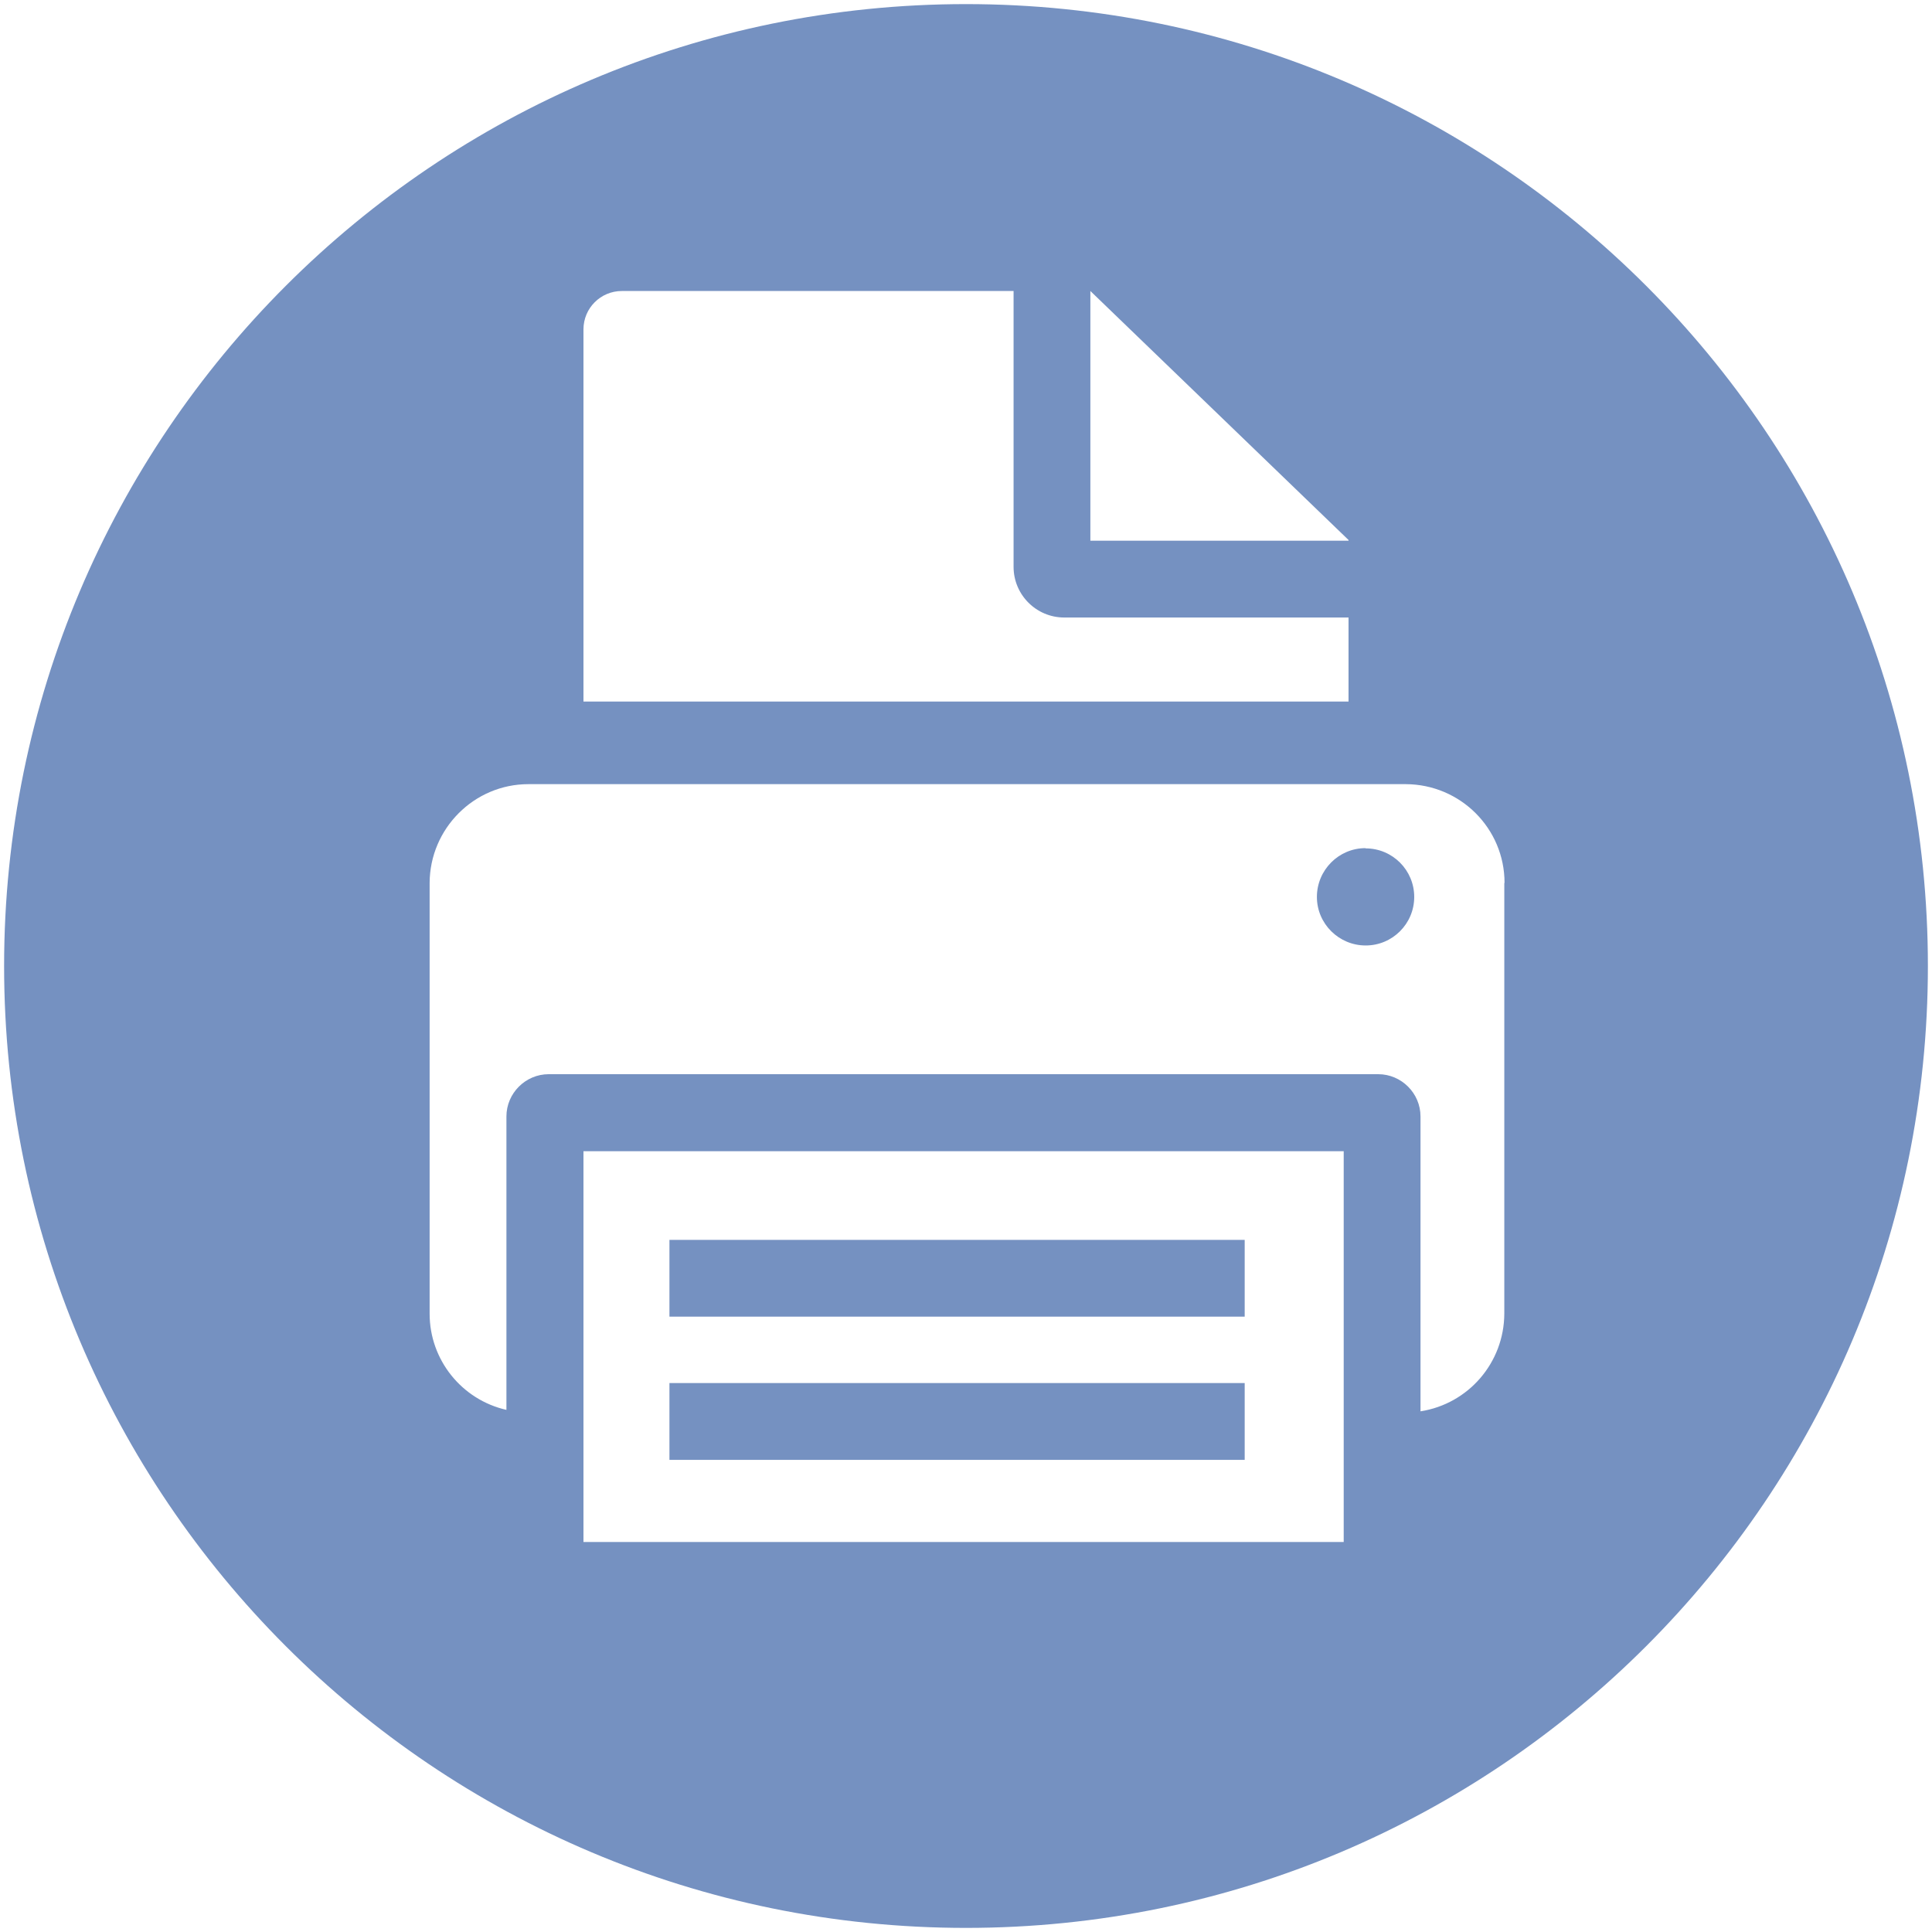 <?xml version="1.0" encoding="UTF-8"?>
<svg xmlns="http://www.w3.org/2000/svg" version="1.1" viewBox="0 0 800 800">
  <defs>
    <style>
      .cls-1 {
        fill: #7591c1;
      }
    </style>
  </defs>
  <!-- Generator: Adobe Illustrator 28.6.0, SVG Export Plug-In . SVG Version: 1.2.0 Build 709)  -->
  <g>
    <g id="_圖層_1" data-name="圖層_1">
      <path class="cls-1" d="M798.3,400c0,220-178.3,398.3-398.3,398.3-220,0-398.3-178.3-398.3-398.3,0-220,178.3-398.3,398.3-398.3s398.3,178.3,398.3,398.3h0ZM623,365.6c0-22.6-18.3-40.8-40.9-40.9H218.8c-22.5,0-40.8,18.4-40.9,40.9v178.4c0,19.1,13.3,35.6,31.8,39.8v-121.5c0-9.6,7.9-17.5,17.5-17.5h343.5c9.6,0,17.5,7.9,17.5,17.5v122.1c19.9-3.1,34.6-20.2,34.7-40.4v-178.4ZM241.5,290.5h316.9v-34.8h-117.7c-11.6,0-21-9.4-21-21v-114.2h-162.2c-8.8,0-15.9,7.1-15.9,15.9v154.2ZM556.5,476.7H241.6v161.8h314.8v-161.8ZM515.3,513.4h-238.1v31.8h238.2v-31.8ZM515.3,572.7h-238.1v31.8h238.2v-31.8ZM451.5,223.9h106.9v-.3l-106.9-103.1v103.4ZM565.4,351.2c-11.1,0-20.1,9.1-20.1,20.2,0,11.1,9.1,20.1,20.2,20.1,11.1,0,20.1-9,20.1-20.1,0-11.1-9-20.1-20.1-20.1h0Z"/>
    </g>
  </g>
</svg>